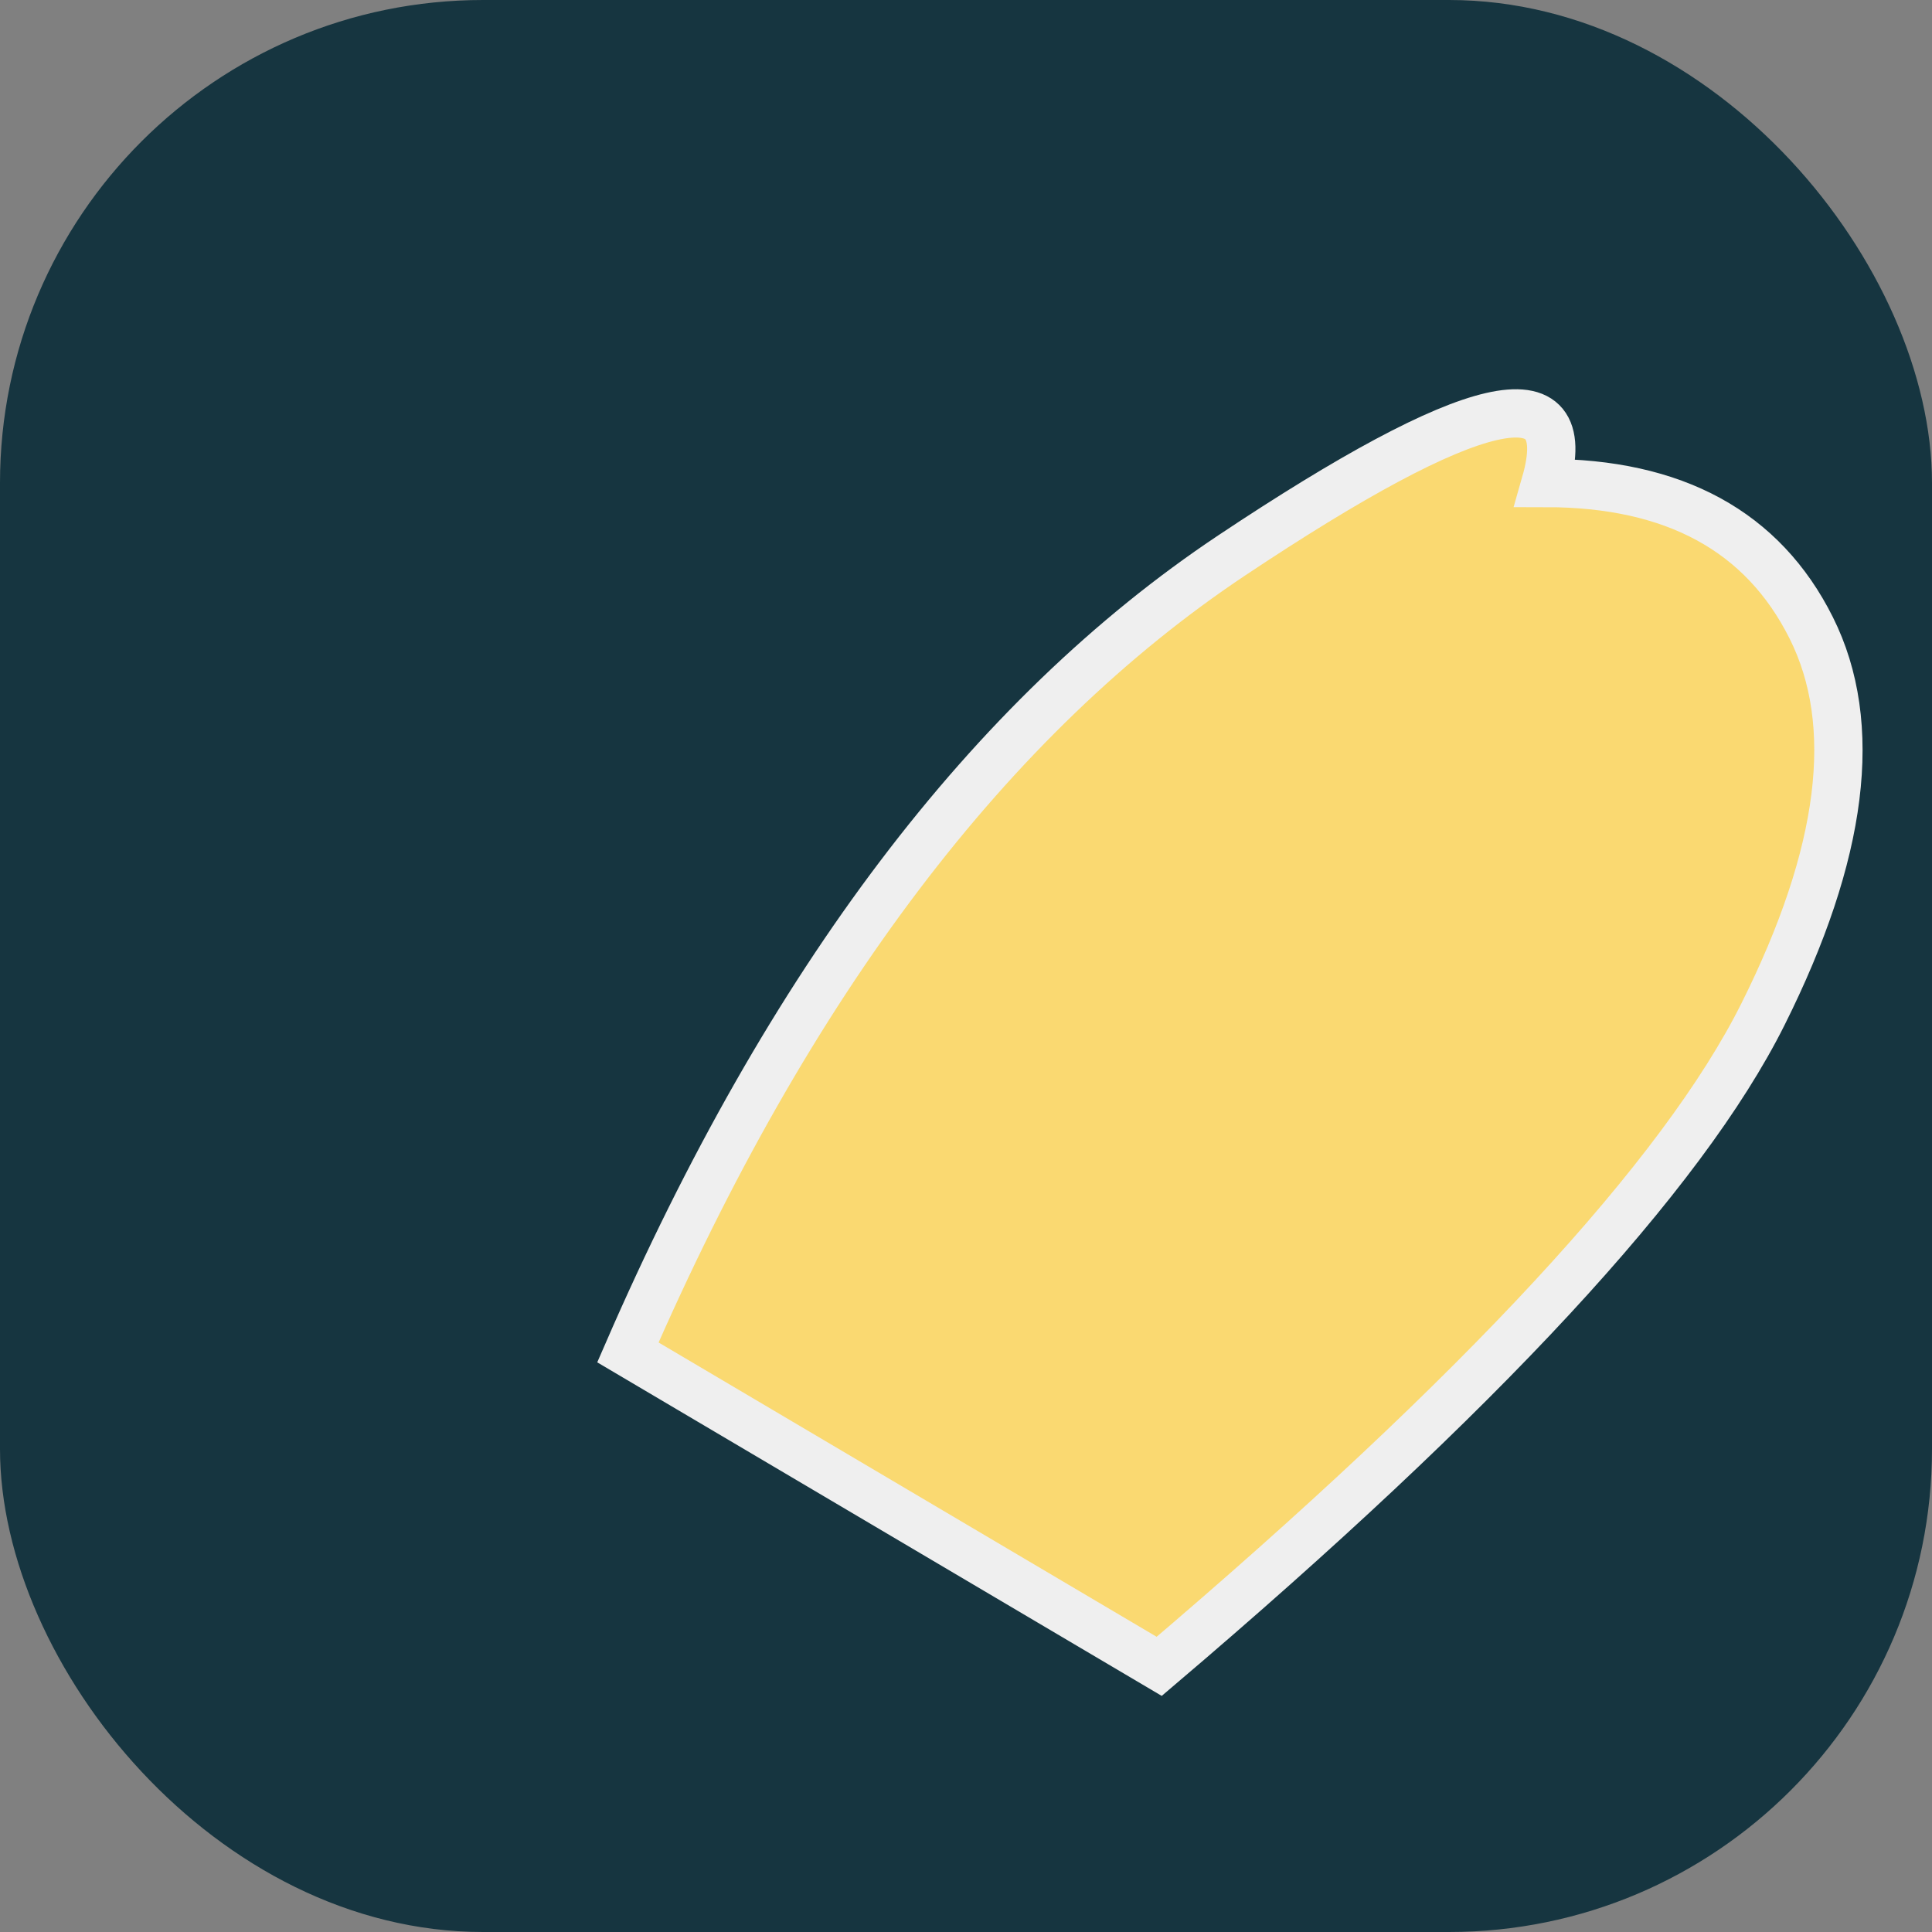 <?xml version="1.0" encoding="UTF-8"?>
<svg xmlns="http://www.w3.org/2000/svg" width="40" height="40" viewBox="0 0 40 40"><rect x="0" y="0" width="40" height="40" fill="#808080" stroke="none"/><rect x="0" y="0" width="40" height="40" rx="10" fill="#163540"/><path d="M13 28q5-11.5 12.5-16.5T32 10q4 0 5.5 3t-1 8-12.5 13.5z" fill="#FAD971" stroke="#EFEFEF" stroke-width="1"/></svg>